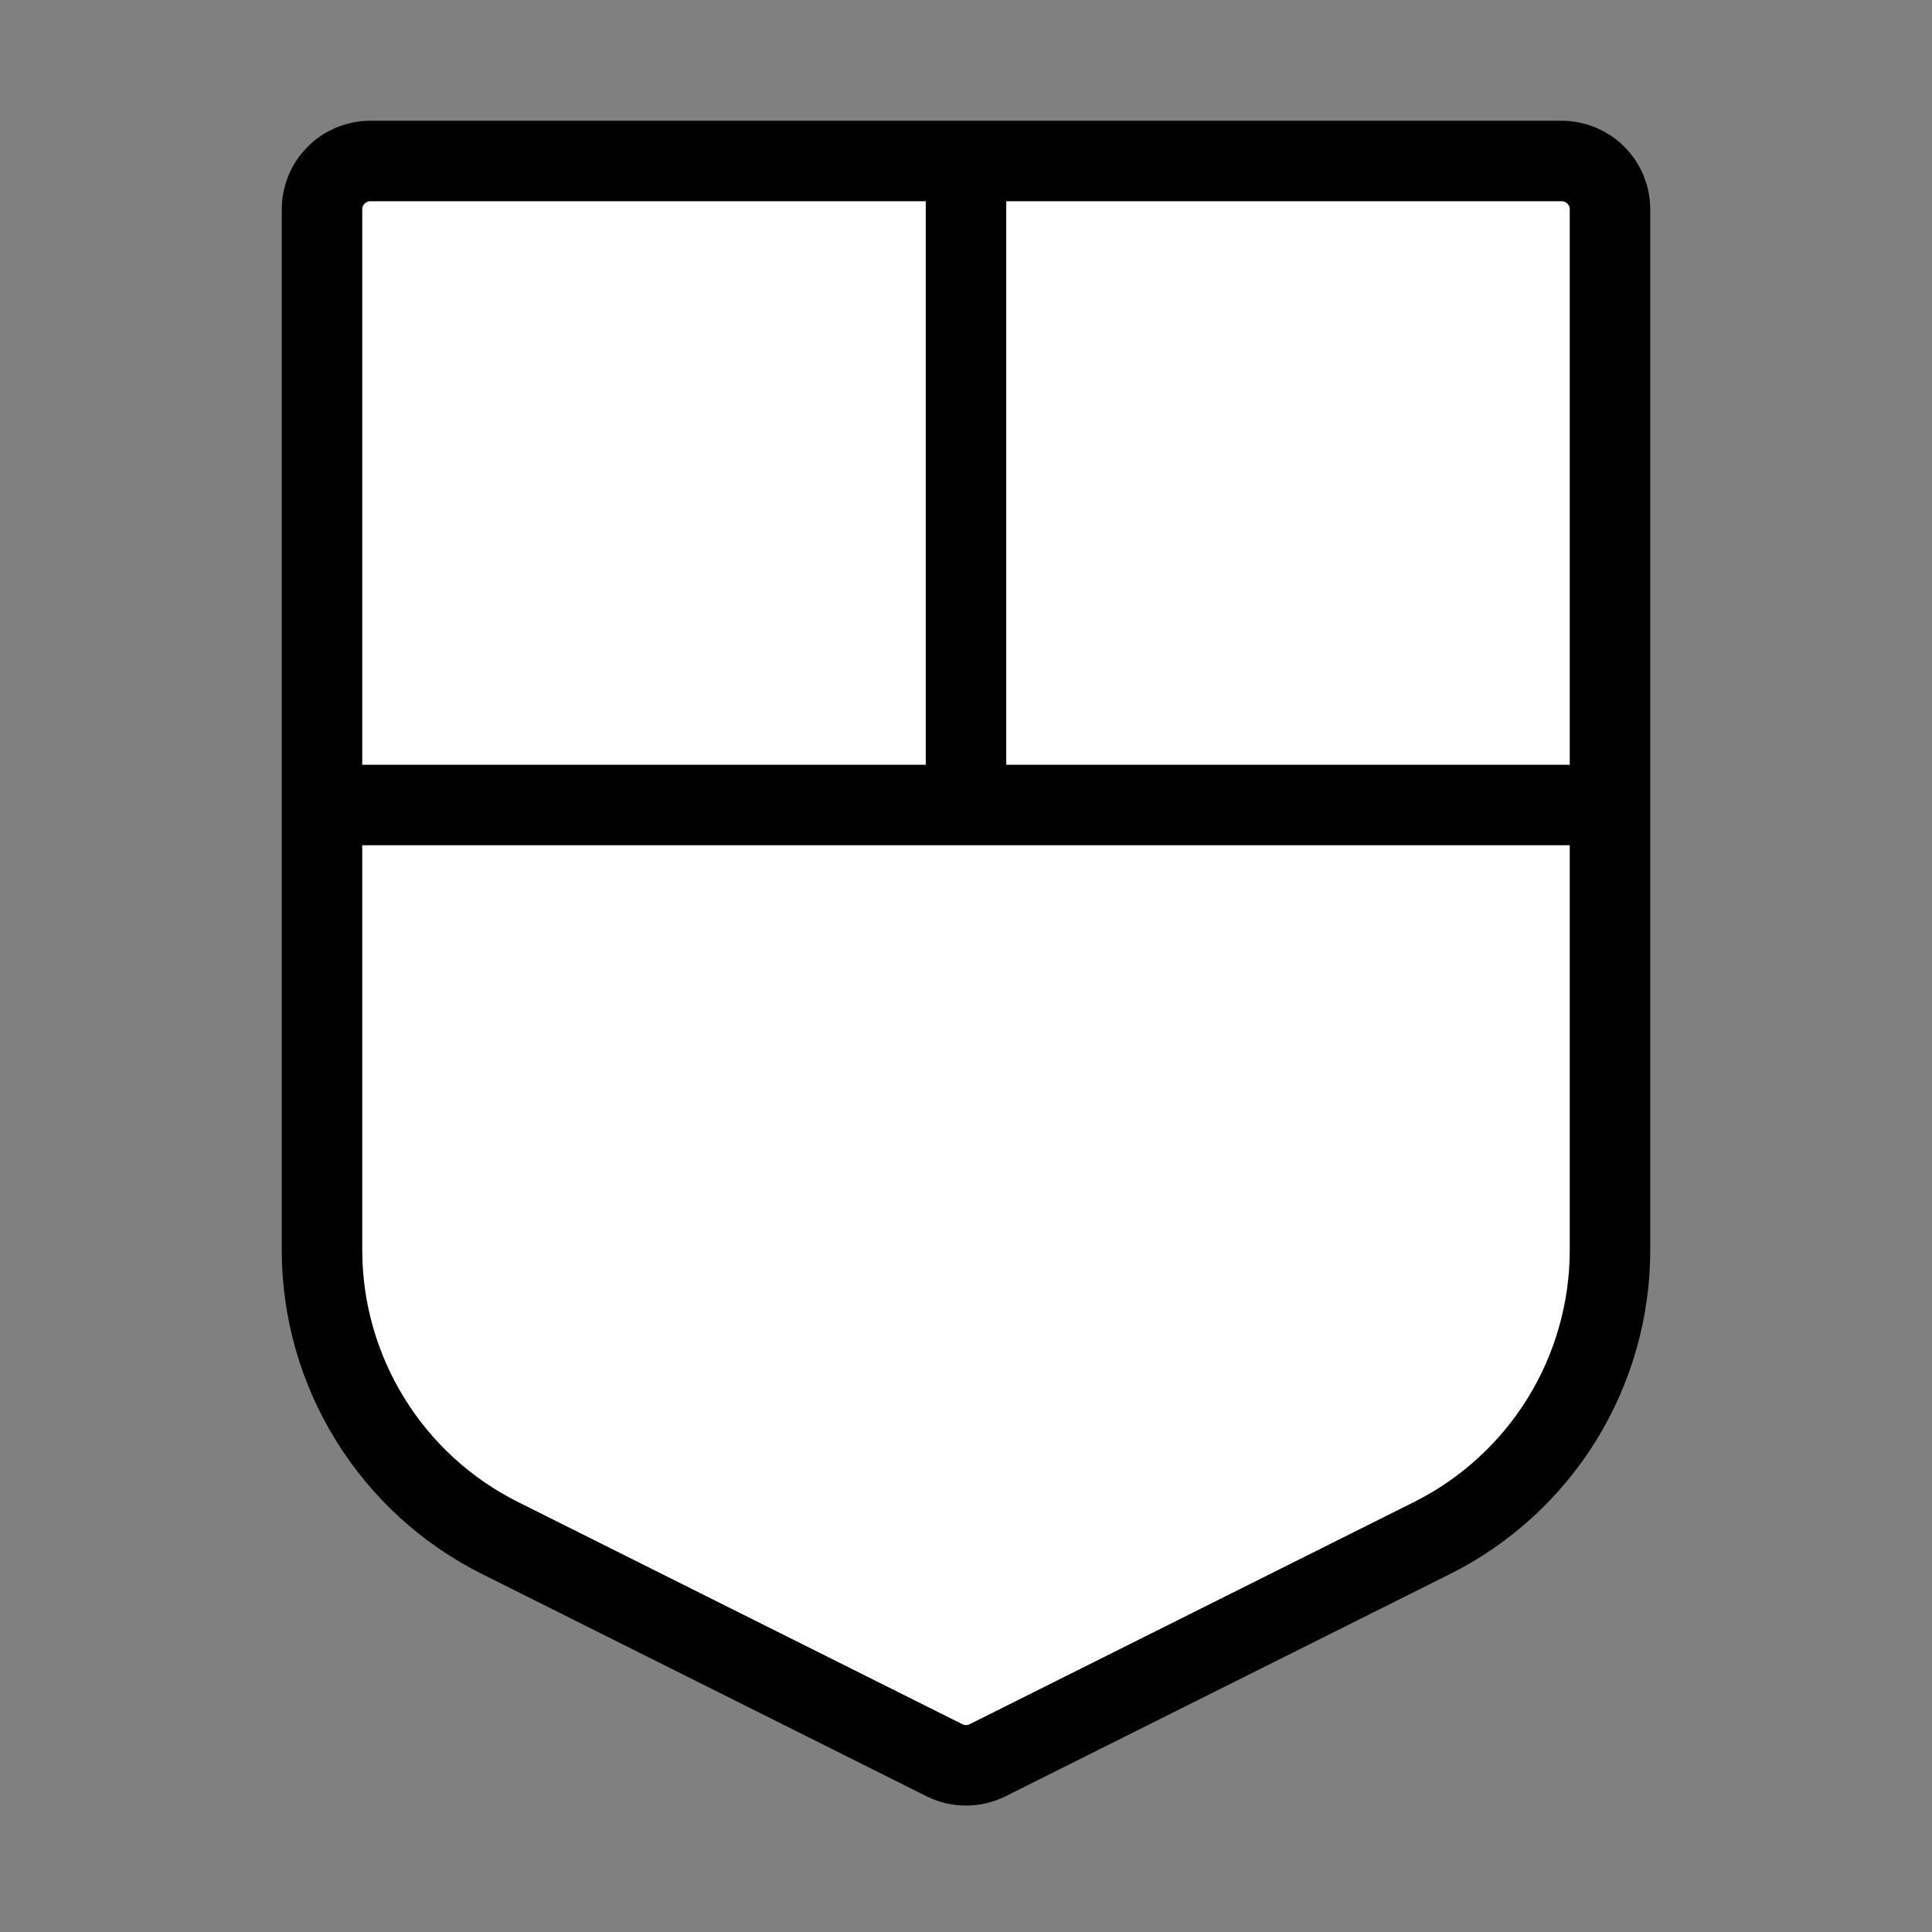 <svg width="24" height="24" viewBox="0 0 24 24" fill="none" xmlns="http://www.w3.org/2000/svg">
<rect x="0" y="0" width="24" height="24" fill="#808080" stroke="none"/>
<path d="M11.732 21.866L6.212 19.106C5.547 18.774 4.988 18.263 4.598 17.631C4.207 16.999 4 16.271 4 15.528V2.6C4 2.441 4.063 2.288 4.176 2.176C4.288 2.063 4.441 2 4.6 2H19.4C19.559 2 19.712 2.063 19.824 2.176C19.937 2.288 20 2.441 20 2.6V15.528C20 16.271 19.793 16.999 19.403 17.631C19.012 18.263 18.453 18.774 17.789 19.106L12.269 21.866C12.186 21.908 12.094 21.929 12.001 21.929C11.907 21.929 11.815 21.908 11.732 21.866ZM12 10V2ZM4 10H20Z" fill="white"/>
<path d="M12 10V2M4 10H20M11.732 21.866L6.212 19.106C5.547 18.774 4.988 18.263 4.598 17.631C4.207 16.999 4 16.271 4 15.528V2.6C4 2.441 4.063 2.288 4.176 2.176C4.288 2.063 4.441 2 4.6 2H19.4C19.559 2 19.712 2.063 19.824 2.176C19.937 2.288 20 2.441 20 2.6V15.528C20 16.271 19.793 16.999 19.403 17.631C19.012 18.263 18.453 18.774 17.789 19.106L12.269 21.866C12.186 21.908 12.094 21.929 12.001 21.929C11.907 21.929 11.815 21.908 11.732 21.866Z" stroke="black" stroke-linecap="round" stroke-linejoin="round"/>
</svg>

